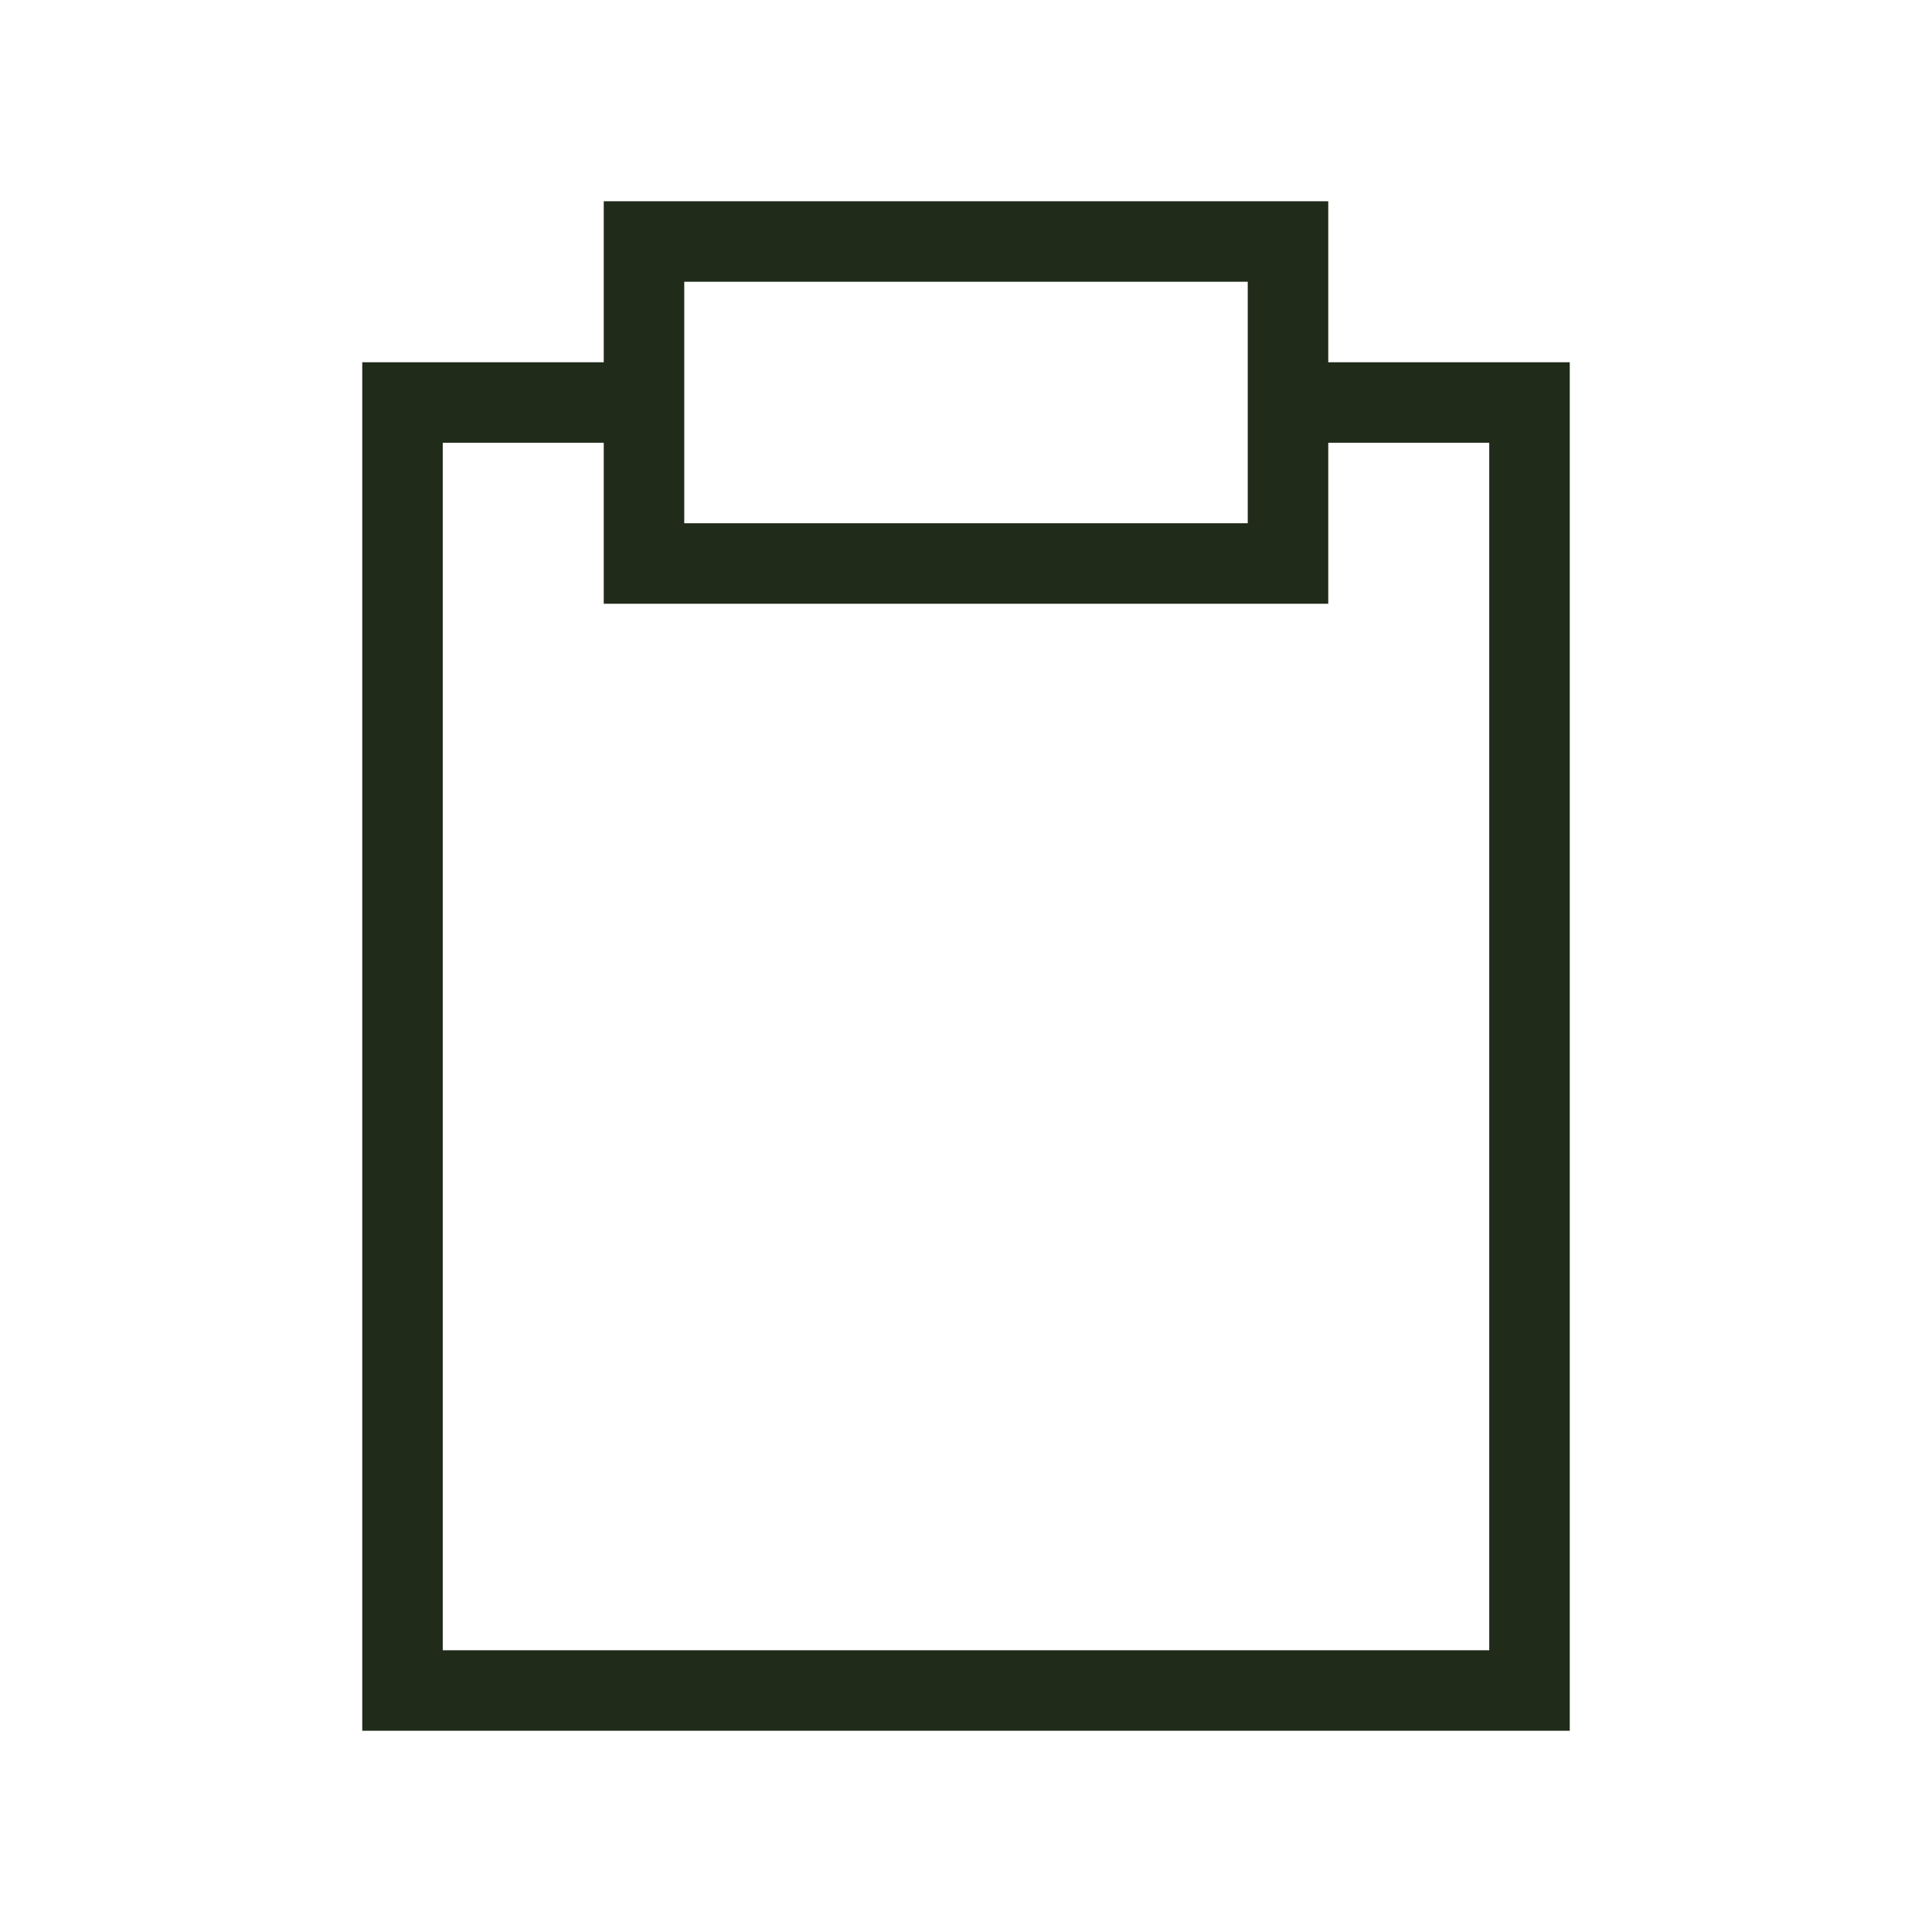 <svg width="24" height="24" viewBox="0 0 24 24" fill="none" xmlns="http://www.w3.org/2000/svg">
<path fill-rule="evenodd" clip-rule="evenodd" d="M8 2.5H7.5V3V4V4.5H6.75H5H4.5V5V21V21.5H5H6.75H17.25H19H19.5V21V5V4.5H19H16.5V4V3V2.5H16H8ZM15.5 5.5V4.5V4V3.5H8.5V4V4.5V5.5V6V6.5H15.5V6V5.5ZM7.5 5.5V6V7V7.5H8H16H16.5V7V6V5.5H18.5V20.5H17.25H6.75H5.5V5.5H6.75H7.5Z" fill="#212B1A"/>
</svg>
